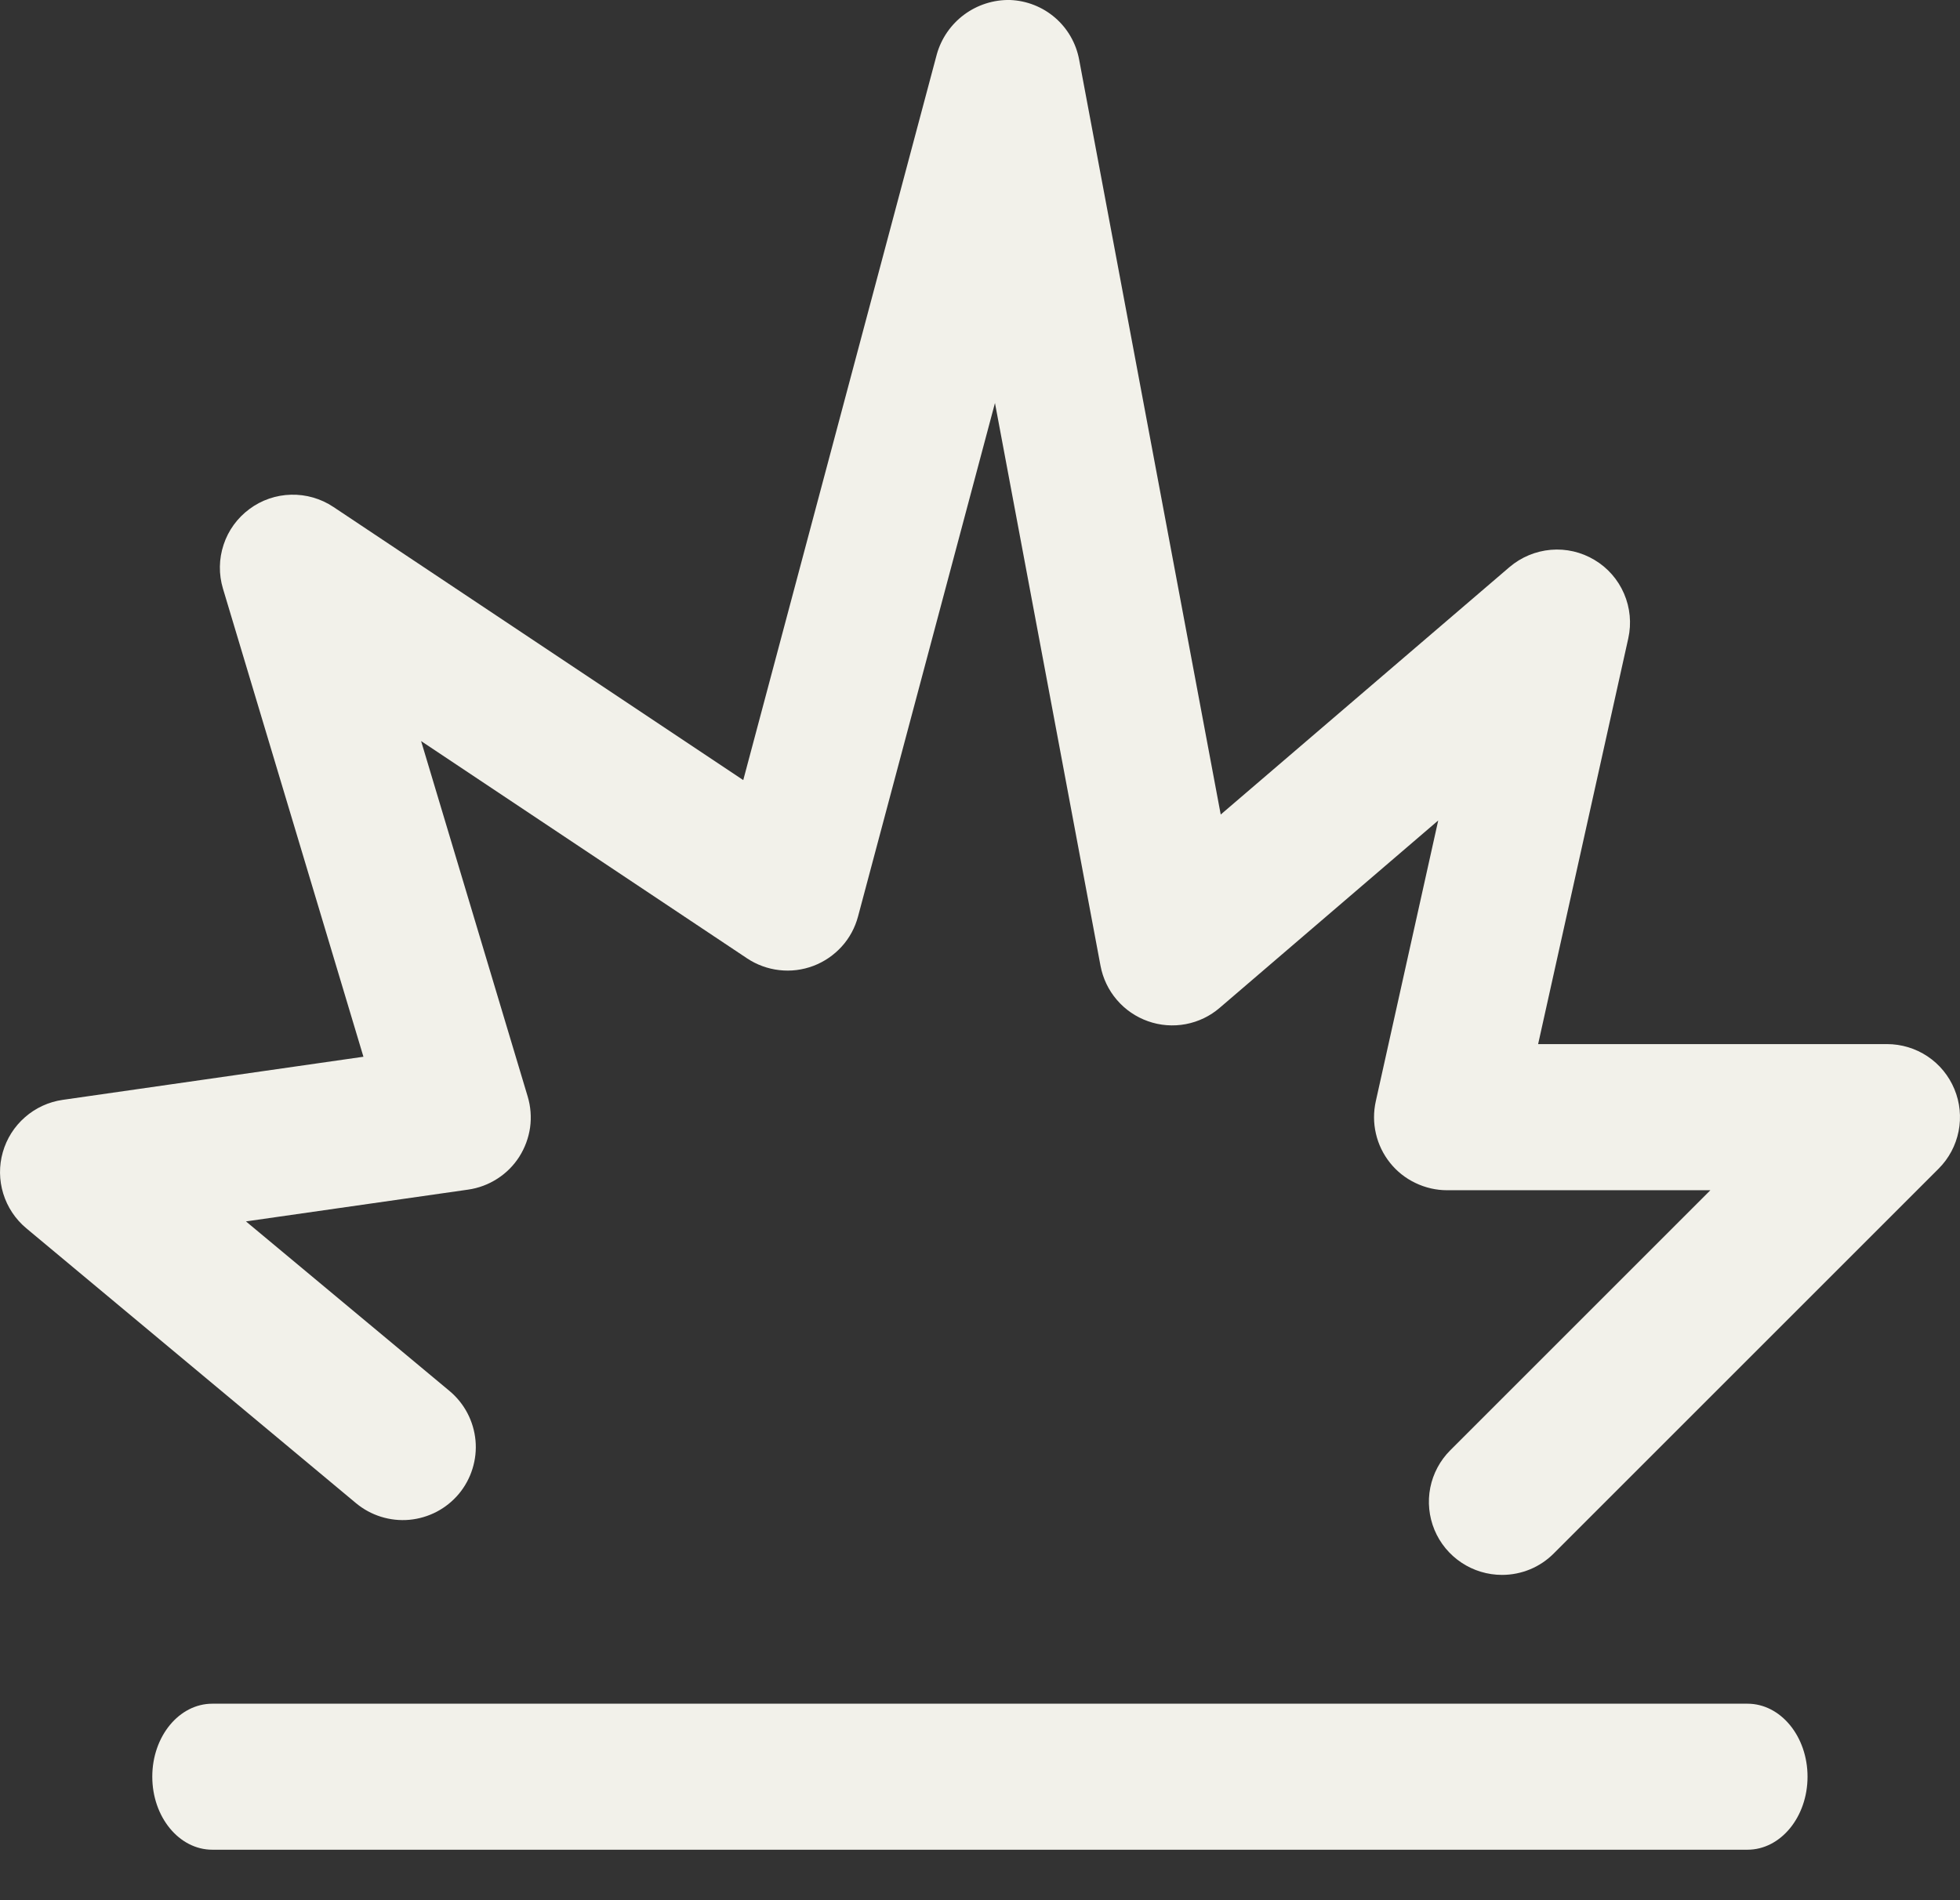 <svg width="33" height="32" viewBox="0 0 33 32" fill="none" xmlns="http://www.w3.org/2000/svg">
<rect x="0" y="0" width="33" height="32" fill="#333333" stroke="none"/>
<path d="M25.29 26.522C25.046 26.522 24.808 26.45 24.606 26.315C24.403 26.18 24.245 25.988 24.152 25.764C24.059 25.539 24.034 25.292 24.081 25.053C24.129 24.814 24.246 24.595 24.418 24.423L28.797 20.044H24.364C24.18 20.044 23.998 20.002 23.832 19.922C23.665 19.843 23.519 19.727 23.404 19.583C23.289 19.439 23.207 19.271 23.166 19.091C23.124 18.911 23.124 18.725 23.164 18.545L24.215 13.817L20.537 16.971C20.374 17.112 20.176 17.207 19.964 17.247C19.751 17.287 19.532 17.27 19.329 17.198C19.125 17.126 18.944 17.002 18.804 16.838C18.663 16.674 18.569 16.476 18.529 16.264L16.752 6.787L14.447 15.432C14.397 15.621 14.303 15.796 14.172 15.94C14.04 16.085 13.877 16.197 13.694 16.266C13.511 16.335 13.315 16.36 13.12 16.337C12.926 16.315 12.74 16.247 12.578 16.139L7.09 12.48L8.884 18.464C8.935 18.633 8.949 18.812 8.925 18.987C8.9 19.162 8.838 19.33 8.743 19.48C8.648 19.629 8.521 19.756 8.372 19.851C8.223 19.947 8.056 20.009 7.88 20.034L4.141 20.569L7.569 23.425C7.693 23.529 7.795 23.655 7.87 23.798C7.945 23.941 7.991 24.098 8.006 24.258C8.021 24.419 8.003 24.581 7.955 24.735C7.907 24.89 7.829 25.033 7.726 25.157C7.622 25.281 7.496 25.383 7.353 25.458C7.21 25.533 7.053 25.579 6.893 25.594C6.732 25.609 6.57 25.591 6.415 25.543C6.261 25.495 6.118 25.417 5.994 25.314L0.442 20.684C0.259 20.531 0.125 20.329 0.055 20.102C-0.015 19.875 -0.018 19.632 0.047 19.404C0.112 19.175 0.242 18.97 0.421 18.814C0.6 18.657 0.82 18.556 1.056 18.522L6.119 17.796L3.754 9.913C3.681 9.671 3.685 9.412 3.765 9.172C3.844 8.932 3.996 8.723 4.2 8.572C4.403 8.421 4.648 8.337 4.901 8.331C5.153 8.325 5.402 8.396 5.613 8.537L12.514 13.137L15.773 0.914C15.848 0.647 16.01 0.412 16.234 0.246C16.457 0.081 16.729 -0.006 17.007 0C17.286 0.011 17.553 0.116 17.764 0.298C17.975 0.48 18.118 0.729 18.169 1.003L20.553 13.717L25.415 9.55C25.611 9.383 25.855 9.281 26.112 9.259C26.369 9.237 26.626 9.297 26.847 9.43C27.069 9.562 27.242 9.761 27.344 9.998C27.446 10.235 27.471 10.498 27.415 10.75L25.897 17.583H31.771C32.014 17.583 32.252 17.655 32.454 17.79C32.656 17.925 32.813 18.117 32.906 18.342C32.999 18.566 33.024 18.813 32.976 19.052C32.929 19.29 32.812 19.509 32.64 19.681L26.162 26.159C26.048 26.274 25.912 26.366 25.762 26.428C25.612 26.49 25.452 26.522 25.29 26.522Z" fill="#F2F1EA"/>
<path d="M29.422 31.15H3.575C3.016 31.15 2.564 30.599 2.564 29.92C2.564 29.241 3.016 28.691 3.575 28.691H29.422C29.98 28.691 30.433 29.241 30.433 29.92C30.433 30.599 29.98 31.15 29.422 31.15Z" fill="#F2F1EA"/>
</svg>
